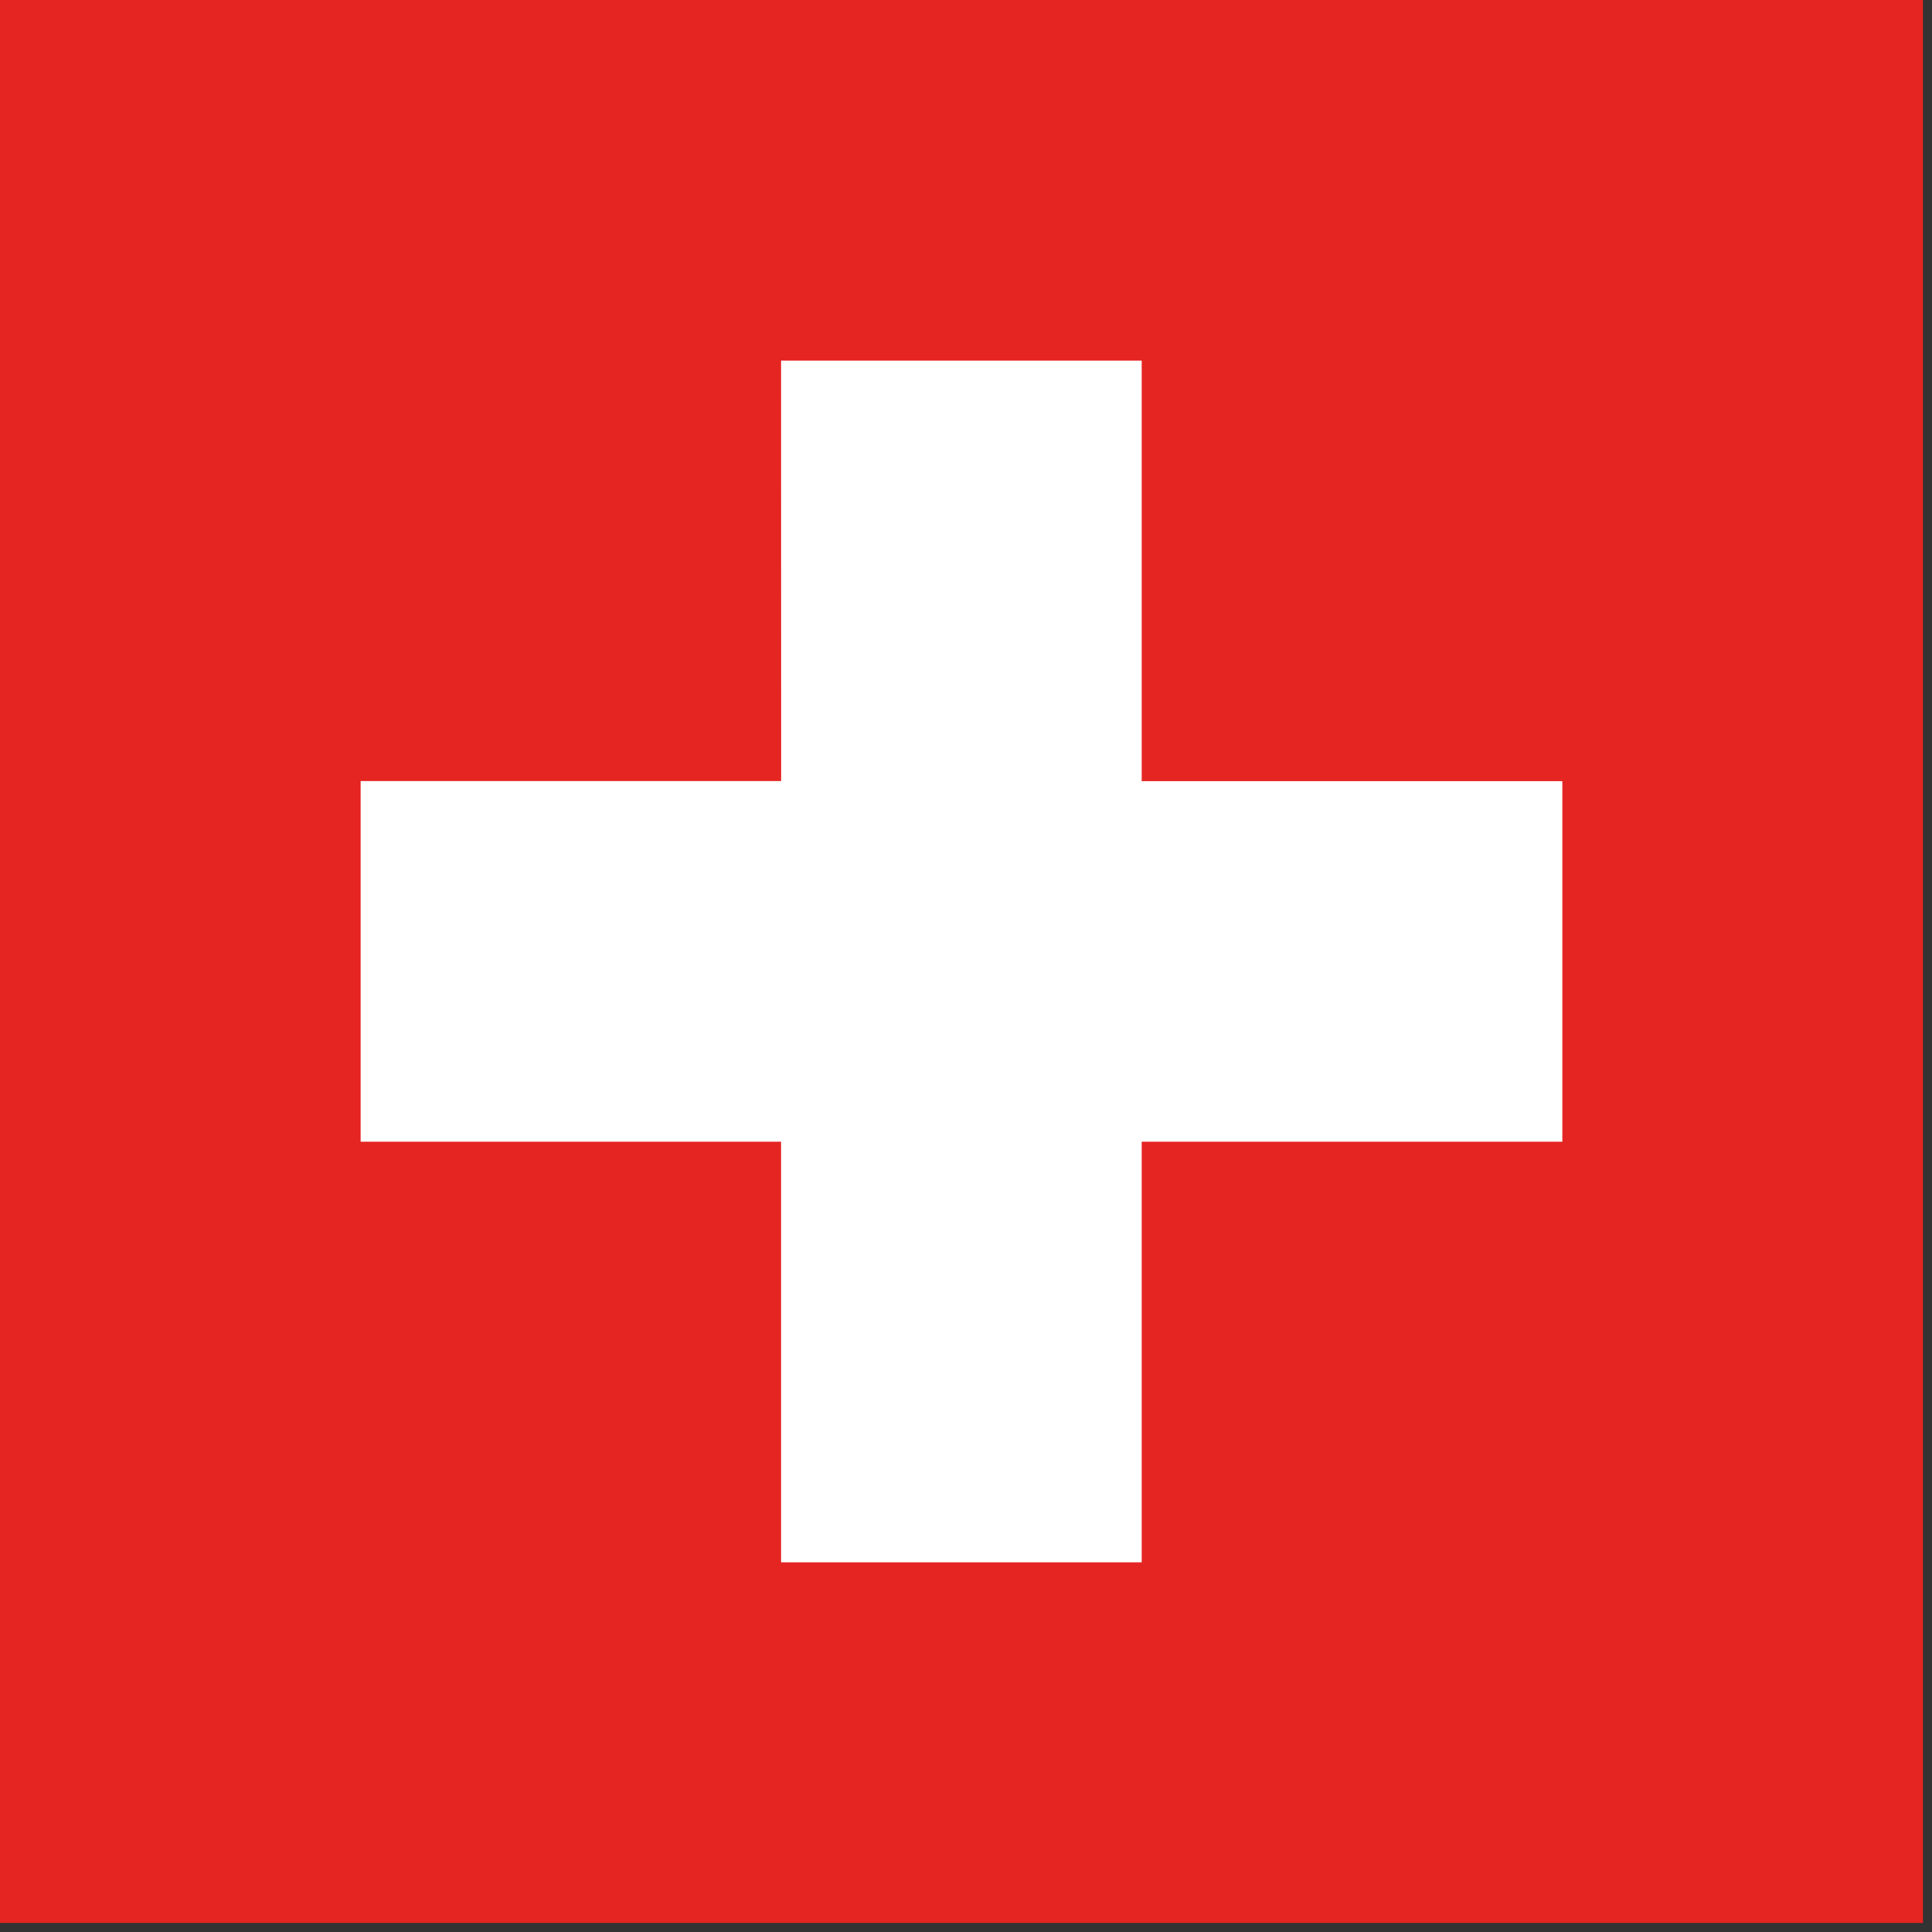 <?xml version="1.0" encoding="UTF-8" standalone="no"?>
<svg
   id="Ebene_1"
   viewBox="0 0 20 20"
   version="1.1"
   sodipodi:docname="kaufmann-logo-ch-addon.svg"
   width="20"
   height="20"
   inkscape:version="1.3 (0e150ed, 2023-07-21)"
   xmlns:inkscape="http://www.inkscape.org/namespaces/inkscape"
   xmlns:sodipodi="http://sodipodi.sourceforge.net/DTD/sodipodi-0.dtd"
   xmlns="http://www.w3.org/2000/svg"
   xmlns:svg="http://www.w3.org/2000/svg">
  <rect x="0" y="0" width="20" height="20" fill="#333333" stroke="none"/>
  <sodipodi:namedview
     id="namedview10"
     pagecolor="#ffffff"
     bordercolor="#000000"
     borderopacity="0.25"
     inkscape:showpageshadow="2"
     inkscape:pageopacity="0.0"
     inkscape:pagecheckerboard="0"
     inkscape:deskcolor="#d1d1d1"
     inkscape:zoom="2.4117511"
     inkscape:cx="114.23235"
     inkscape:cy="17.414732"
     inkscape:window-width="1512"
     inkscape:window-height="851"
     inkscape:window-x="0"
     inkscape:window-y="38"
     inkscape:window-maximized="1"
     inkscape:current-layer="Ebene_1" />
  <defs
     id="defs1">
    <style
       id="style1">.cls-1{fill:#fff;}.cls-2{fill:#4b4b47;}.cls-3{fill:#e52521;}</style>
  </defs>
  <path
     class="cls-3"
     d="M 0,0 H 19.906 V 19.906 H 0 Z"
     id="path9"
     style="stroke-width:0.276" />
  <path
     class="cls-1"
     d="M 8.086,3.733 H 11.819 v 4.354 h 4.354 V 11.819 H 11.819 v 4.354 H 8.086 V 11.819 H 3.733 V 8.086 h 4.354 z"
     id="path10"
     style="stroke-width:0.276" />
</svg>
